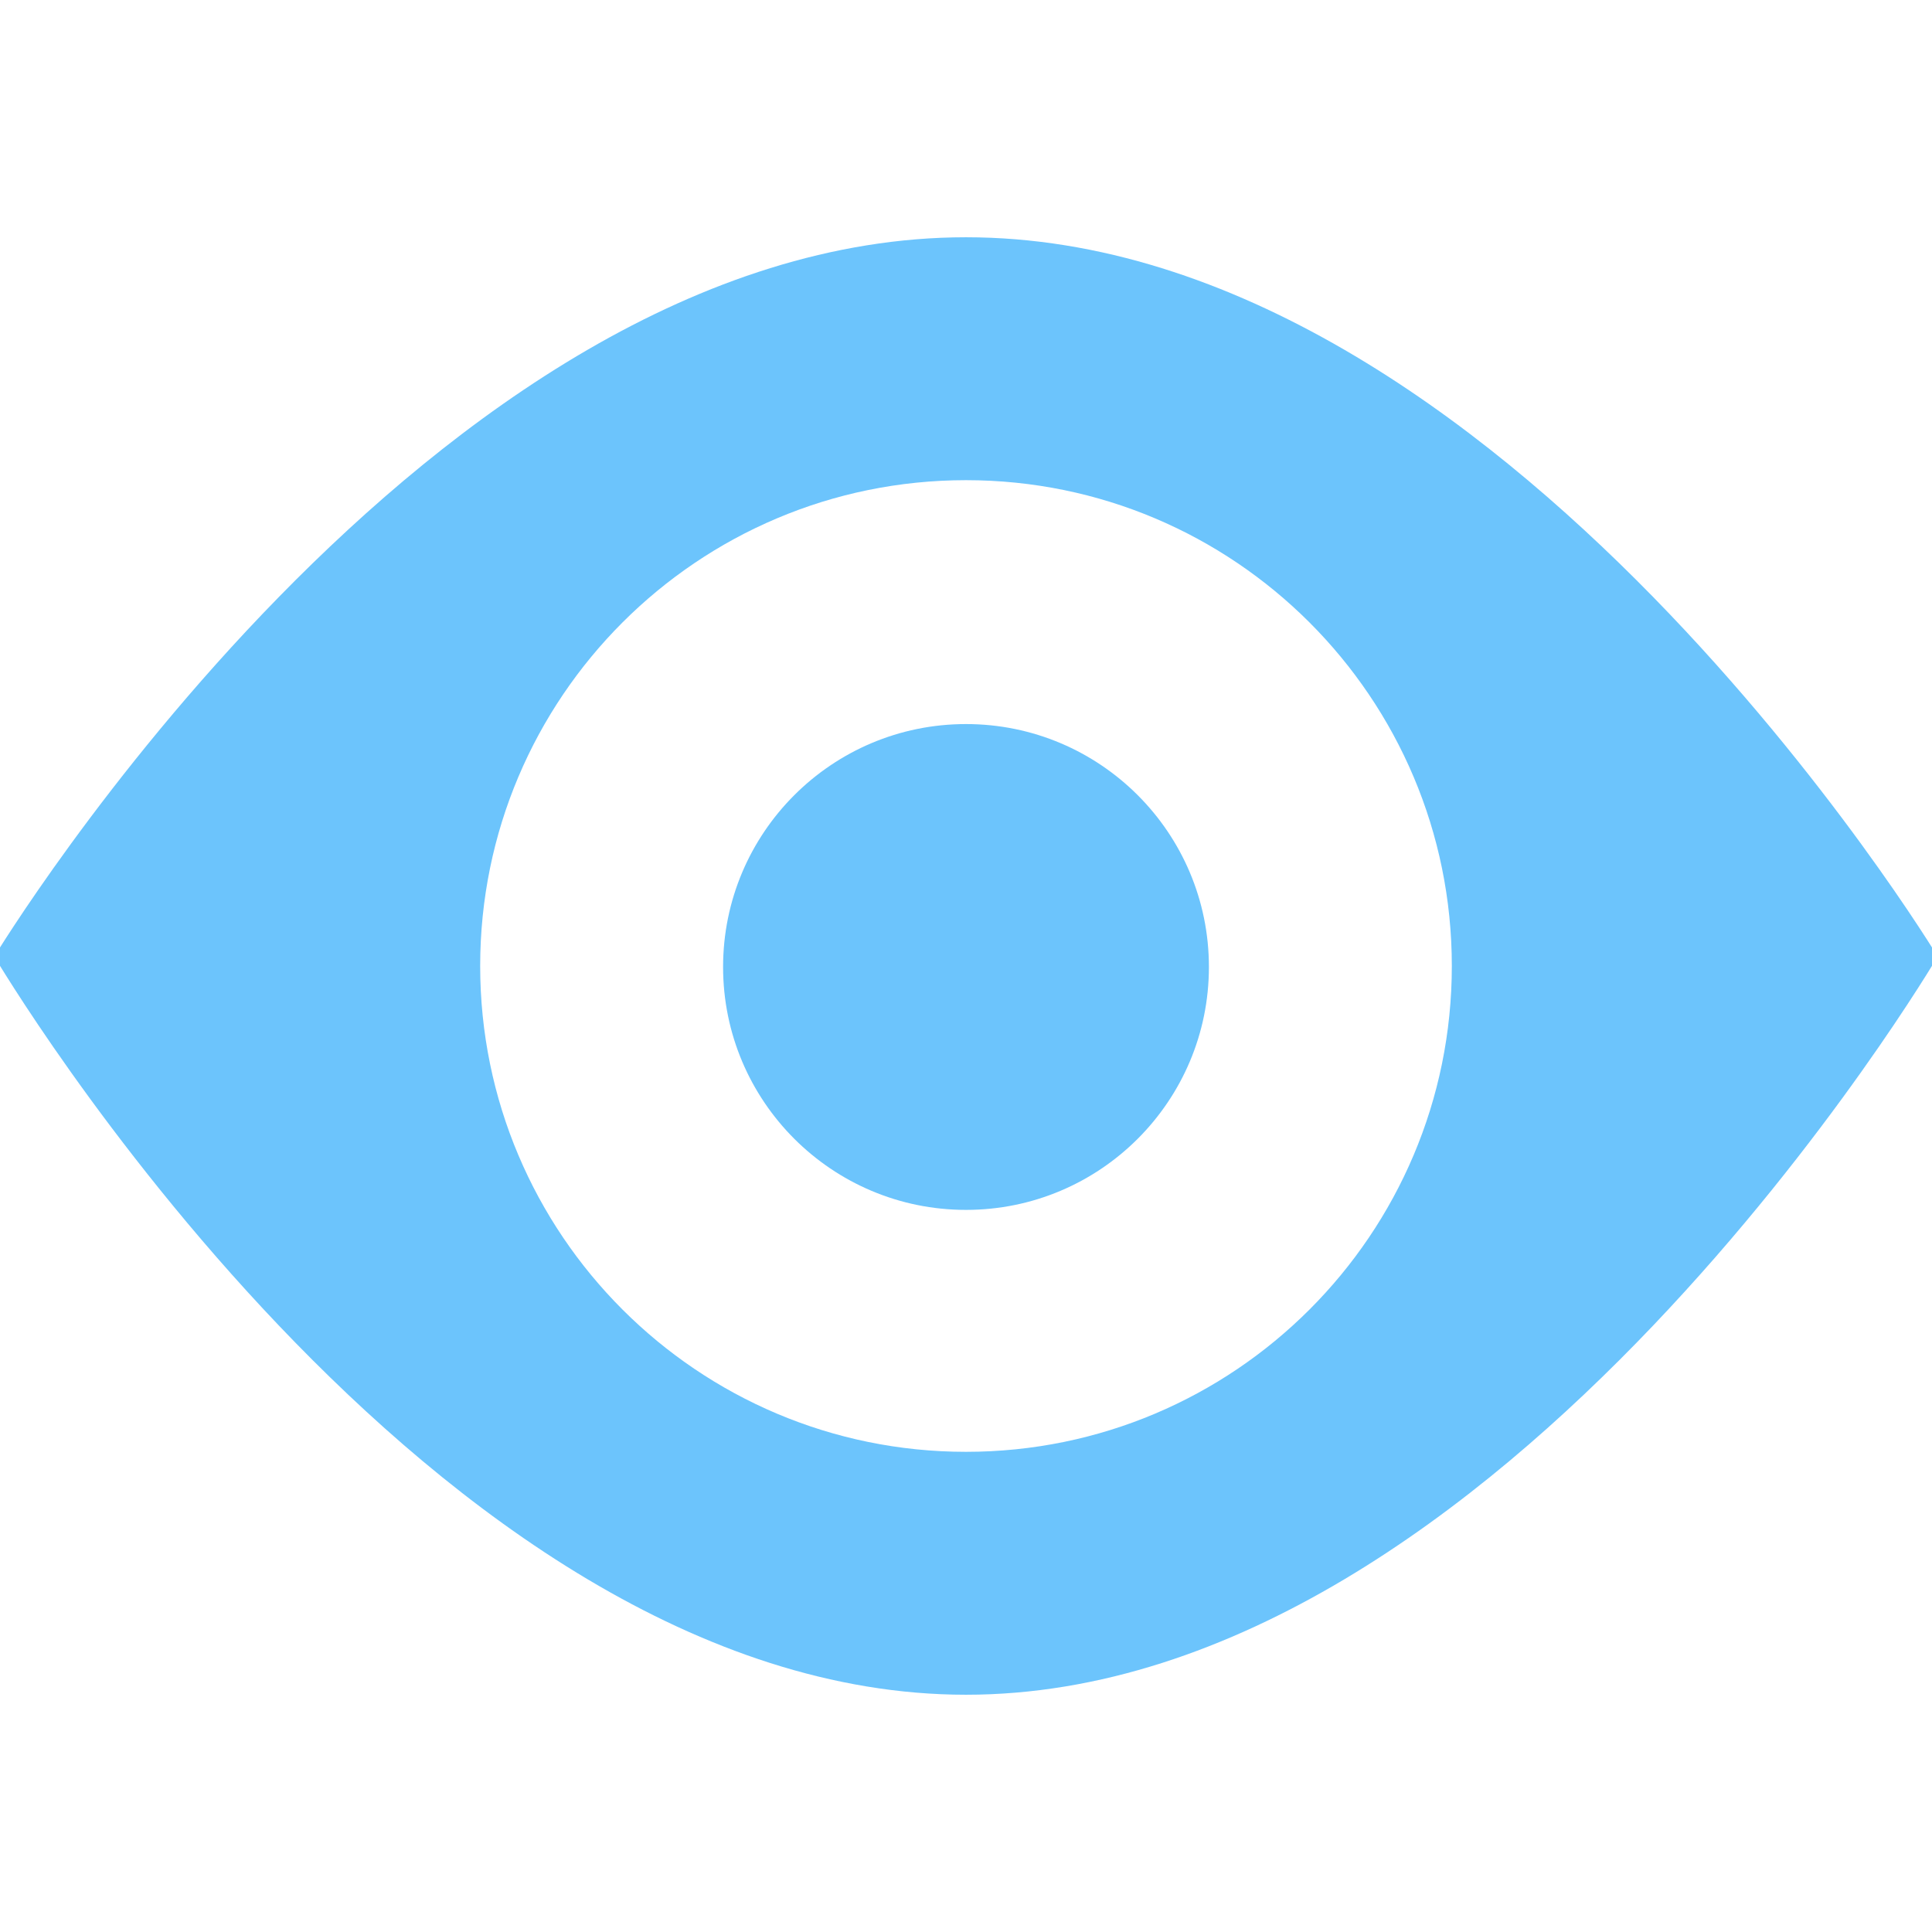 <?xml version="1.0" encoding="UTF-8"?> <svg xmlns="http://www.w3.org/2000/svg" width="342" height="342" viewBox="0 0 342 342" fill="none"><g clip-path="url(#clip0_470_7)"><g clip-path="url(#clip1_470_7)"><path d="M171 42C76.013 42 -1 169.323 -1 169.323C-1 169.323 76.013 300 171 300C265.987 300 343 169.323 343 169.323C343 169.323 265.987 42 171 42ZM171 257C123.506 257 85 218.494 85 171C85 123.506 123.506 85 171 85C218.494 85 257 123.506 257 171C257 218.494 218.494 257 171 257Z" fill="#6CC4FC"></path><path d="M171 214.173C194.748 214.173 214 194.922 214 171.173C214 147.425 194.748 128.173 171 128.173C147.252 128.173 128 147.425 128 171.173C128 194.922 147.252 214.173 171 214.173Z" fill="#6CC4FC"></path></g></g><defs><clipPath id="clip0_470_7"><rect width="342" height="342" fill="white"></rect></clipPath><clipPath id="clip1_470_7"><rect width="344" height="258" fill="white" transform="translate(-1 42)"></rect></clipPath></defs></svg> 